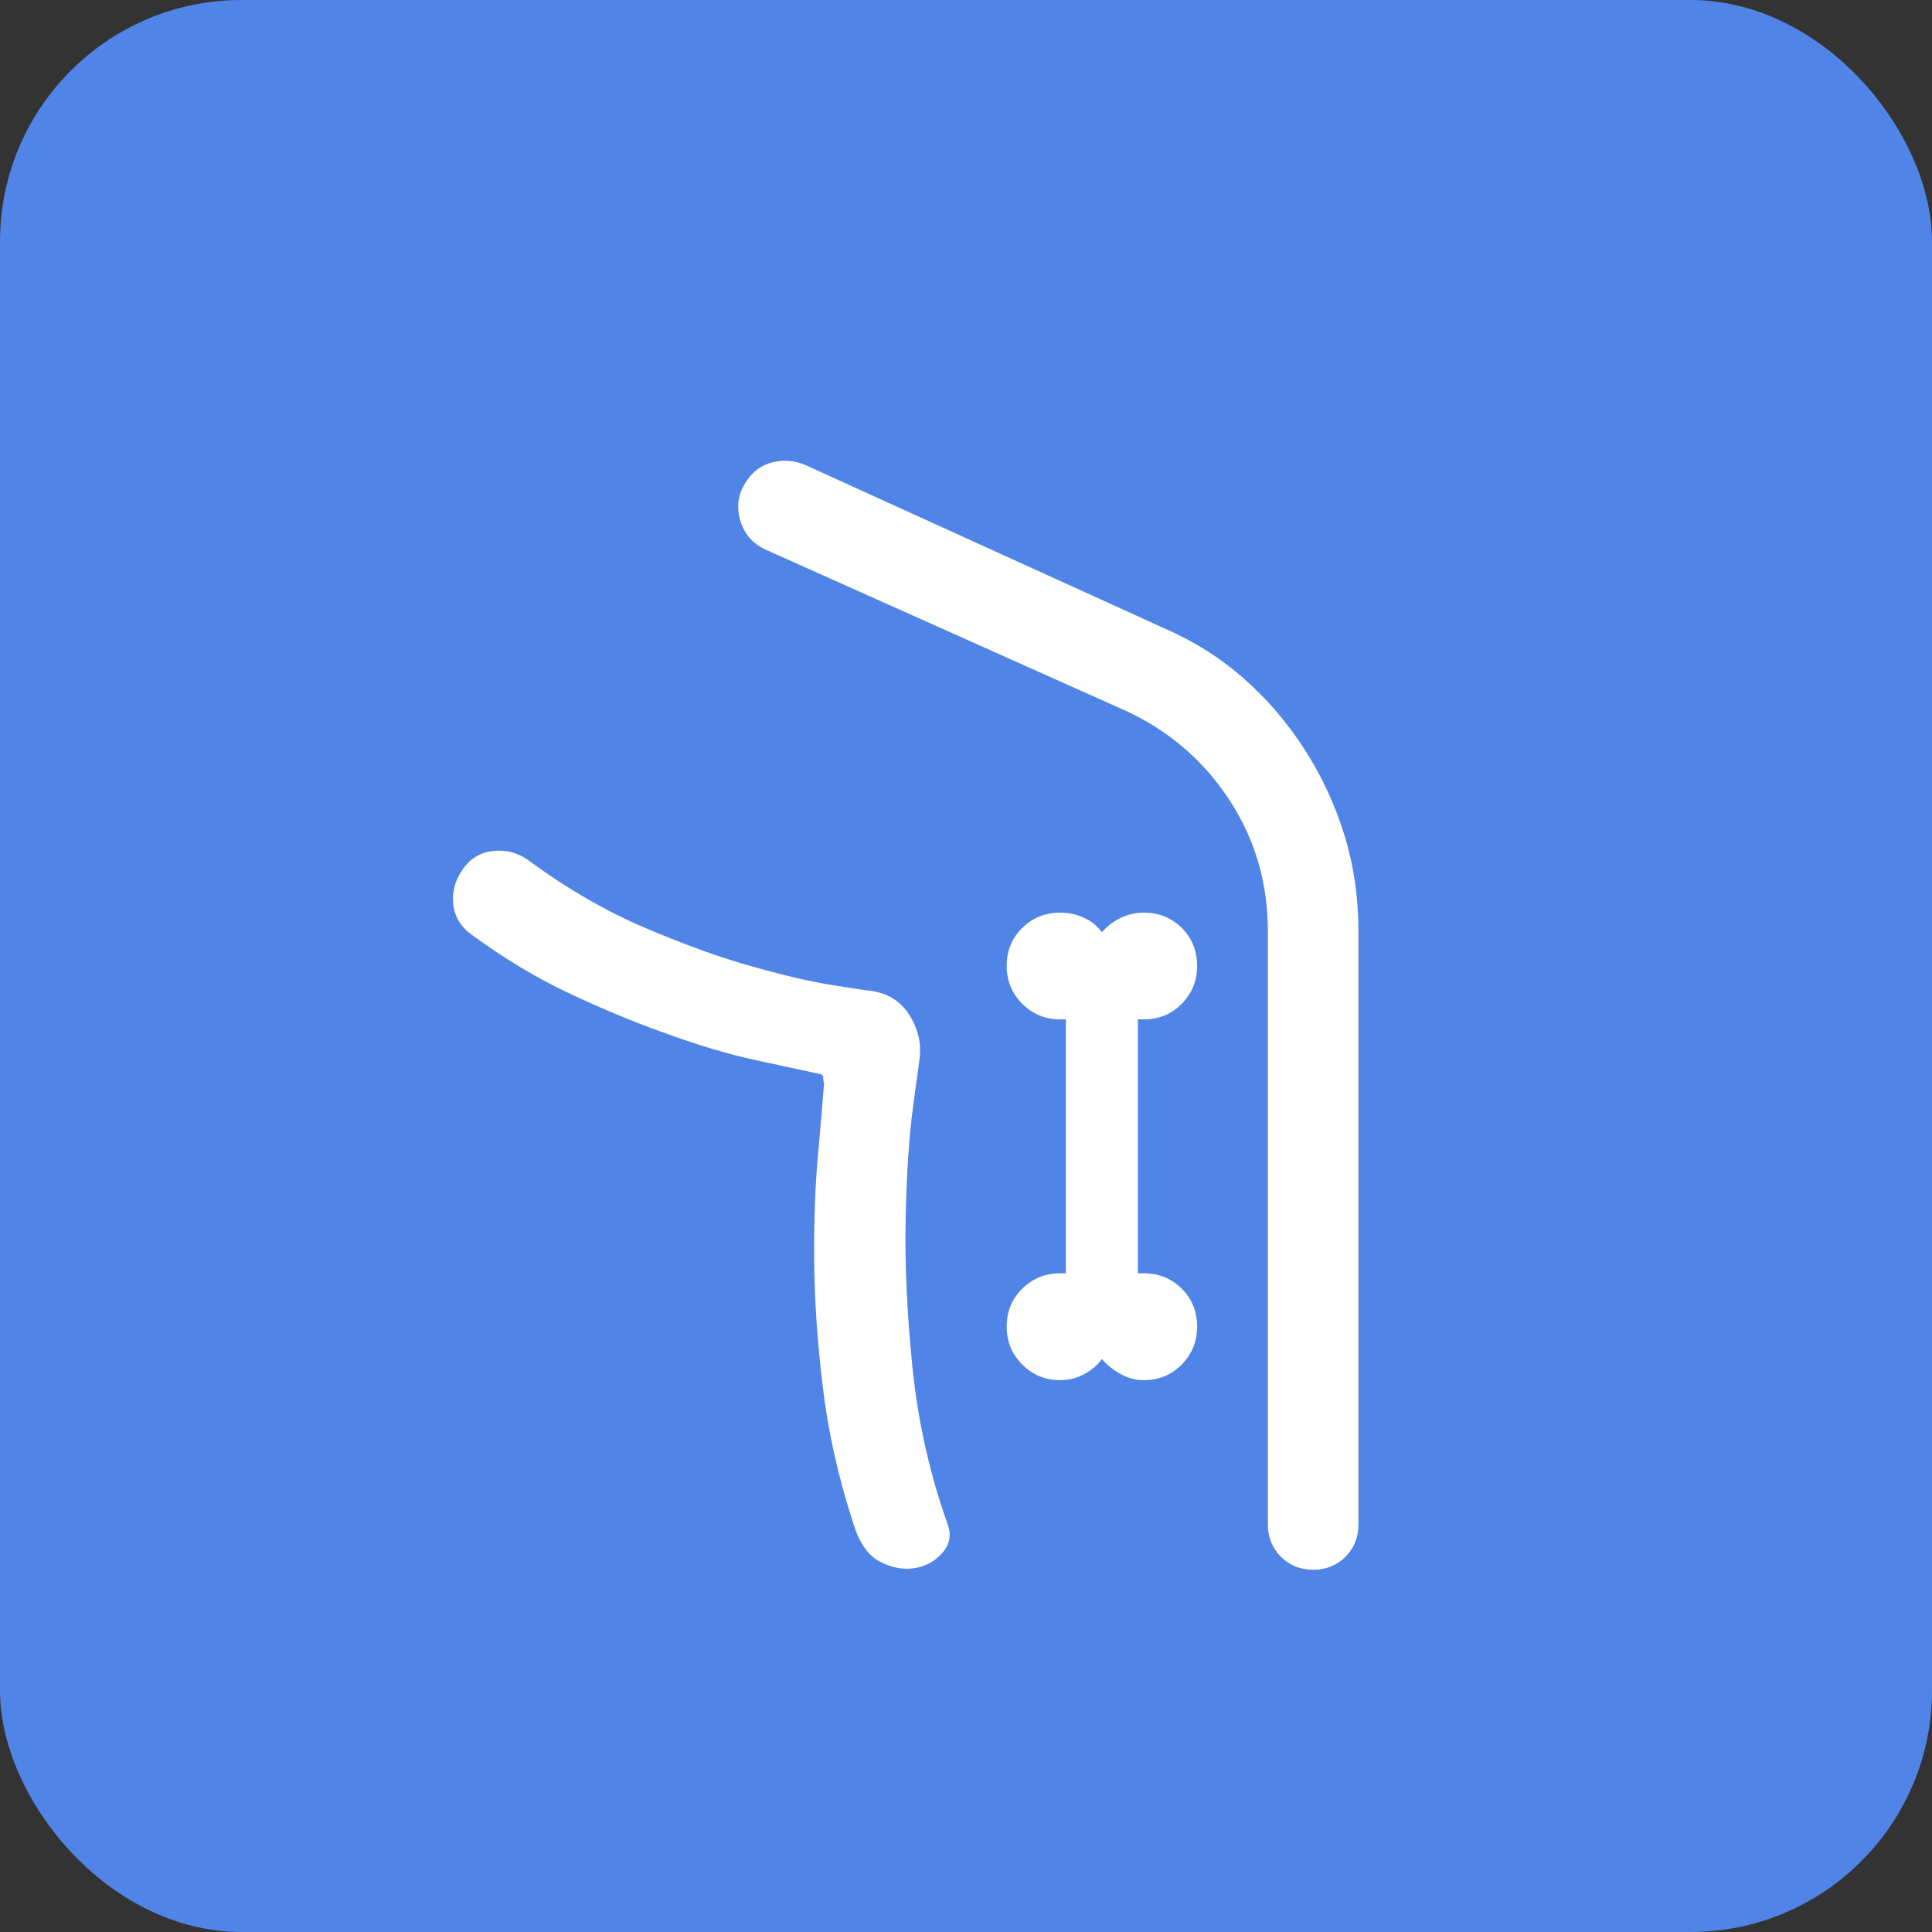 <svg width="32" height="32" viewBox="0 0 32 32" fill="none" xmlns="http://www.w3.org/2000/svg">
<rect x="0" y="0" width="32" height="32" fill="#333333" stroke="none"/>
<rect width="32" height="32" rx="4" fill="#5084E7"/>
<mask id="mask0_1938_5210" style="mask-type:alpha" maskUnits="userSpaceOnUse" x="4" y="4" width="24" height="24">
<rect x="4" y="4" width="24" height="24" fill="#D9D9D9"/>
</mask>
<g mask="url(#mask0_1938_5210)">
<path d="M13.553 17.783C13.314 17.731 12.965 17.656 12.506 17.557C12.047 17.457 11.532 17.303 10.96 17.092C10.477 16.919 9.965 16.706 9.424 16.451C8.884 16.197 8.351 15.876 7.825 15.49C7.64 15.362 7.534 15.194 7.508 14.986C7.483 14.777 7.536 14.58 7.668 14.394C7.79 14.219 7.955 14.119 8.165 14.095C8.374 14.071 8.567 14.12 8.743 14.242C9.381 14.714 10.031 15.09 10.691 15.371C11.351 15.652 11.95 15.867 12.487 16.016C13.024 16.166 13.465 16.267 13.809 16.32L14.325 16.4C14.658 16.423 14.901 16.558 15.057 16.804C15.213 17.05 15.269 17.307 15.226 17.575L15.126 18.309C15.059 18.798 15.017 19.415 15.001 20.16C14.984 20.906 15.021 21.731 15.112 22.635C15.203 23.539 15.398 24.41 15.697 25.25C15.761 25.426 15.73 25.584 15.605 25.724C15.48 25.864 15.325 25.948 15.139 25.975C14.953 26.002 14.763 25.965 14.569 25.863C14.375 25.762 14.229 25.549 14.131 25.225C13.884 24.465 13.715 23.709 13.626 22.958C13.536 22.206 13.489 21.507 13.485 20.86C13.481 20.212 13.502 19.633 13.549 19.122C13.595 18.611 13.628 18.219 13.649 17.946C13.638 17.908 13.634 17.872 13.634 17.84C13.635 17.808 13.608 17.789 13.553 17.783ZM21.612 12.419C21.897 12.864 22.116 13.338 22.27 13.839C22.424 14.341 22.5 14.87 22.5 15.425V25.25C22.5 25.463 22.429 25.641 22.285 25.785C22.142 25.928 21.963 26 21.75 26C21.538 26 21.36 25.928 21.216 25.785C21.072 25.641 21 25.463 21 25.25V15.425C21 14.625 20.788 13.9 20.363 13.25C19.938 12.6 19.367 12.108 18.651 11.775L12.681 9.104C12.462 9.003 12.32 8.836 12.256 8.603C12.192 8.37 12.232 8.152 12.377 7.95C12.485 7.795 12.628 7.696 12.807 7.654C12.986 7.612 13.163 7.628 13.339 7.702L19.273 10.402C19.768 10.616 20.211 10.895 20.601 11.238C20.99 11.581 21.327 11.974 21.612 12.419ZM17.558 22.86C17.702 22.86 17.835 22.826 17.959 22.759C18.083 22.693 18.18 22.61 18.25 22.509C18.338 22.61 18.442 22.693 18.562 22.759C18.683 22.826 18.809 22.86 18.943 22.86C19.194 22.86 19.404 22.773 19.573 22.601C19.743 22.428 19.828 22.22 19.828 21.975C19.828 21.724 19.743 21.513 19.573 21.344C19.404 21.175 19.194 21.09 18.943 21.09H18.847V16.884H18.943C19.194 16.884 19.404 16.798 19.573 16.626C19.743 16.453 19.828 16.245 19.828 16C19.828 15.749 19.743 15.538 19.573 15.369C19.404 15.2 19.194 15.116 18.943 15.116C18.809 15.116 18.683 15.145 18.562 15.203C18.442 15.261 18.338 15.341 18.25 15.441C18.18 15.341 18.083 15.261 17.959 15.203C17.835 15.145 17.702 15.116 17.558 15.116C17.313 15.116 17.105 15.2 16.932 15.369C16.76 15.538 16.674 15.749 16.674 16C16.674 16.245 16.76 16.453 16.932 16.626C17.105 16.798 17.313 16.884 17.558 16.884H17.654V21.09H17.558C17.313 21.09 17.105 21.175 16.932 21.344C16.76 21.513 16.674 21.724 16.674 21.975C16.674 22.22 16.76 22.428 16.932 22.601C17.105 22.773 17.313 22.86 17.558 22.86Z" fill="white"/>
</g>
</svg>
